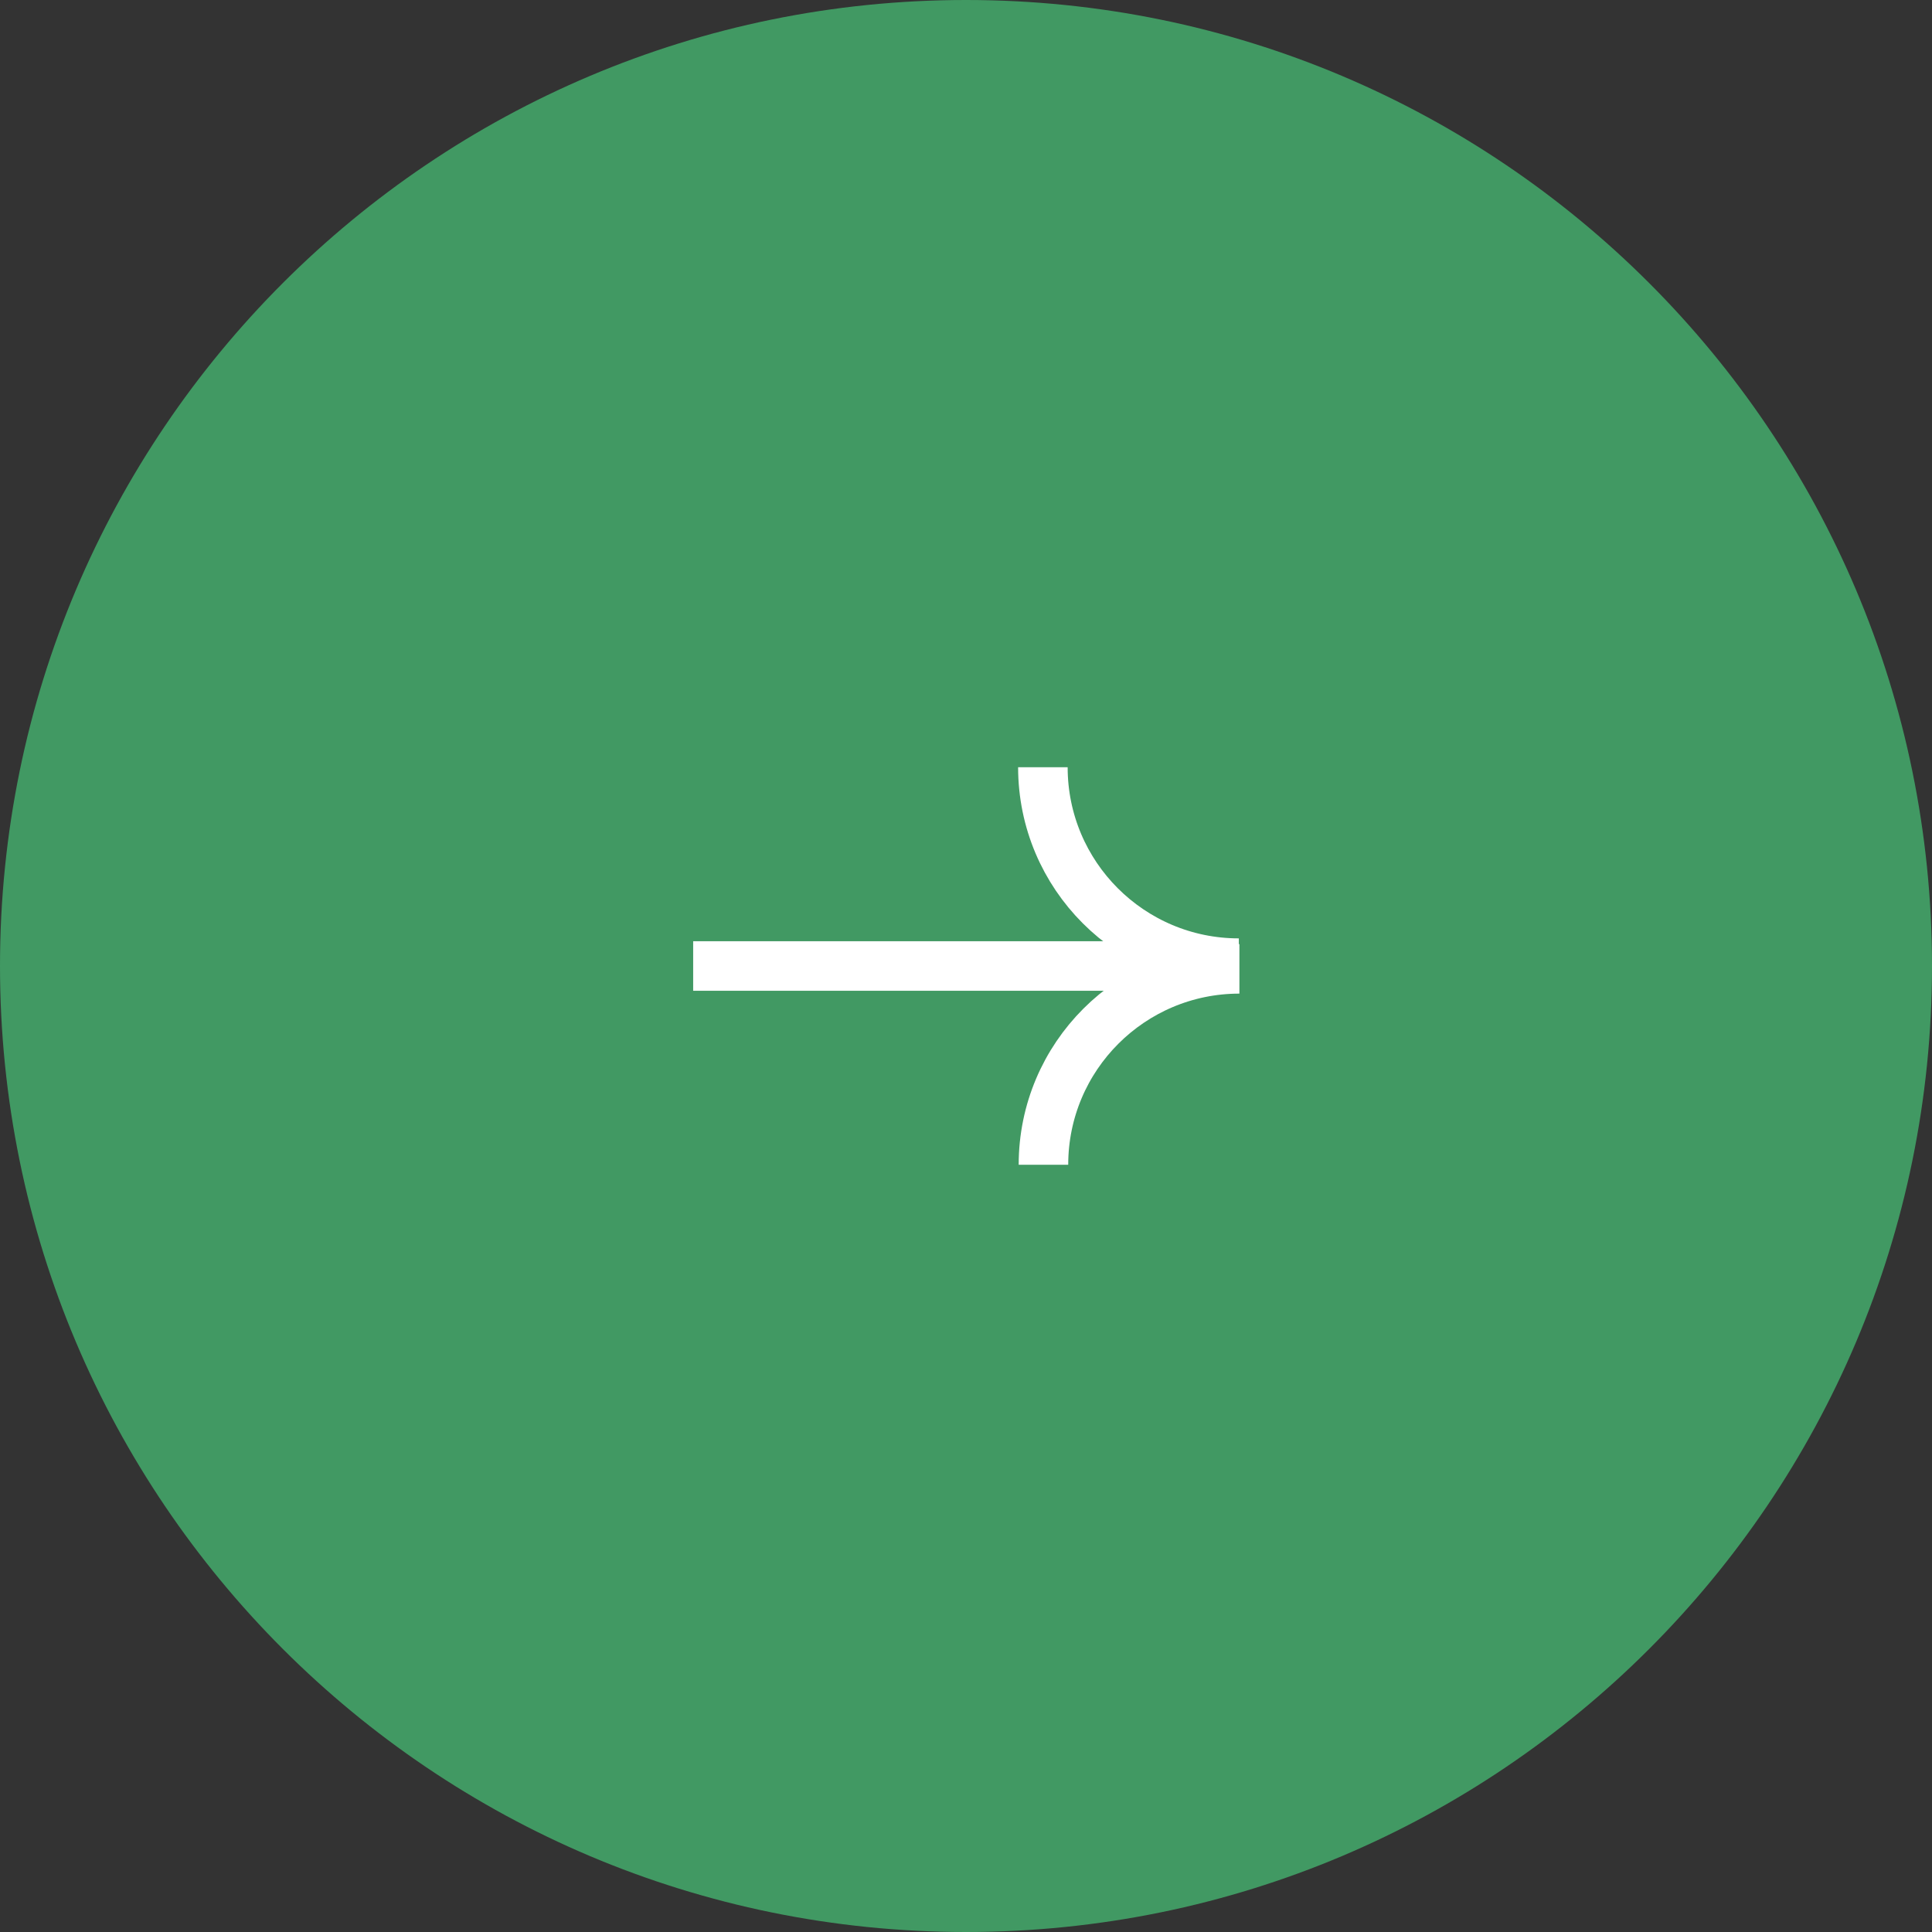 <?xml version="1.0" encoding="UTF-8"?> <svg xmlns="http://www.w3.org/2000/svg" width="78" height="78" viewBox="0 0 78 78" fill="none"><rect x="0" y="0" width="78" height="78" fill="#333333" stroke="none"/><g clip-path="url(#clip0_335_646)"><path d="M39 78C60.539 78 78 60.539 78 39C78 17.461 60.539 0 39 0C17.461 0 0 17.461 0 39C0 60.539 17.461 78 39 78Z" fill="#419963"></path><path d="M47.623 39H27.985" stroke="white" stroke-width="2" stroke-miterlimit="10"></path><path d="M50.015 38.885C45.646 38.885 42.104 35.344 42.104 30.975" stroke="white" stroke-width="2" stroke-miterlimit="10"></path><path d="M42.127 47.025C42.127 42.656 45.669 39.115 50.038 39.115" stroke="white" stroke-width="2" stroke-miterlimit="10"></path></g><defs><clipPath id="clip0_335_646"><rect width="78" height="78" fill="white"></rect></clipPath></defs></svg> 